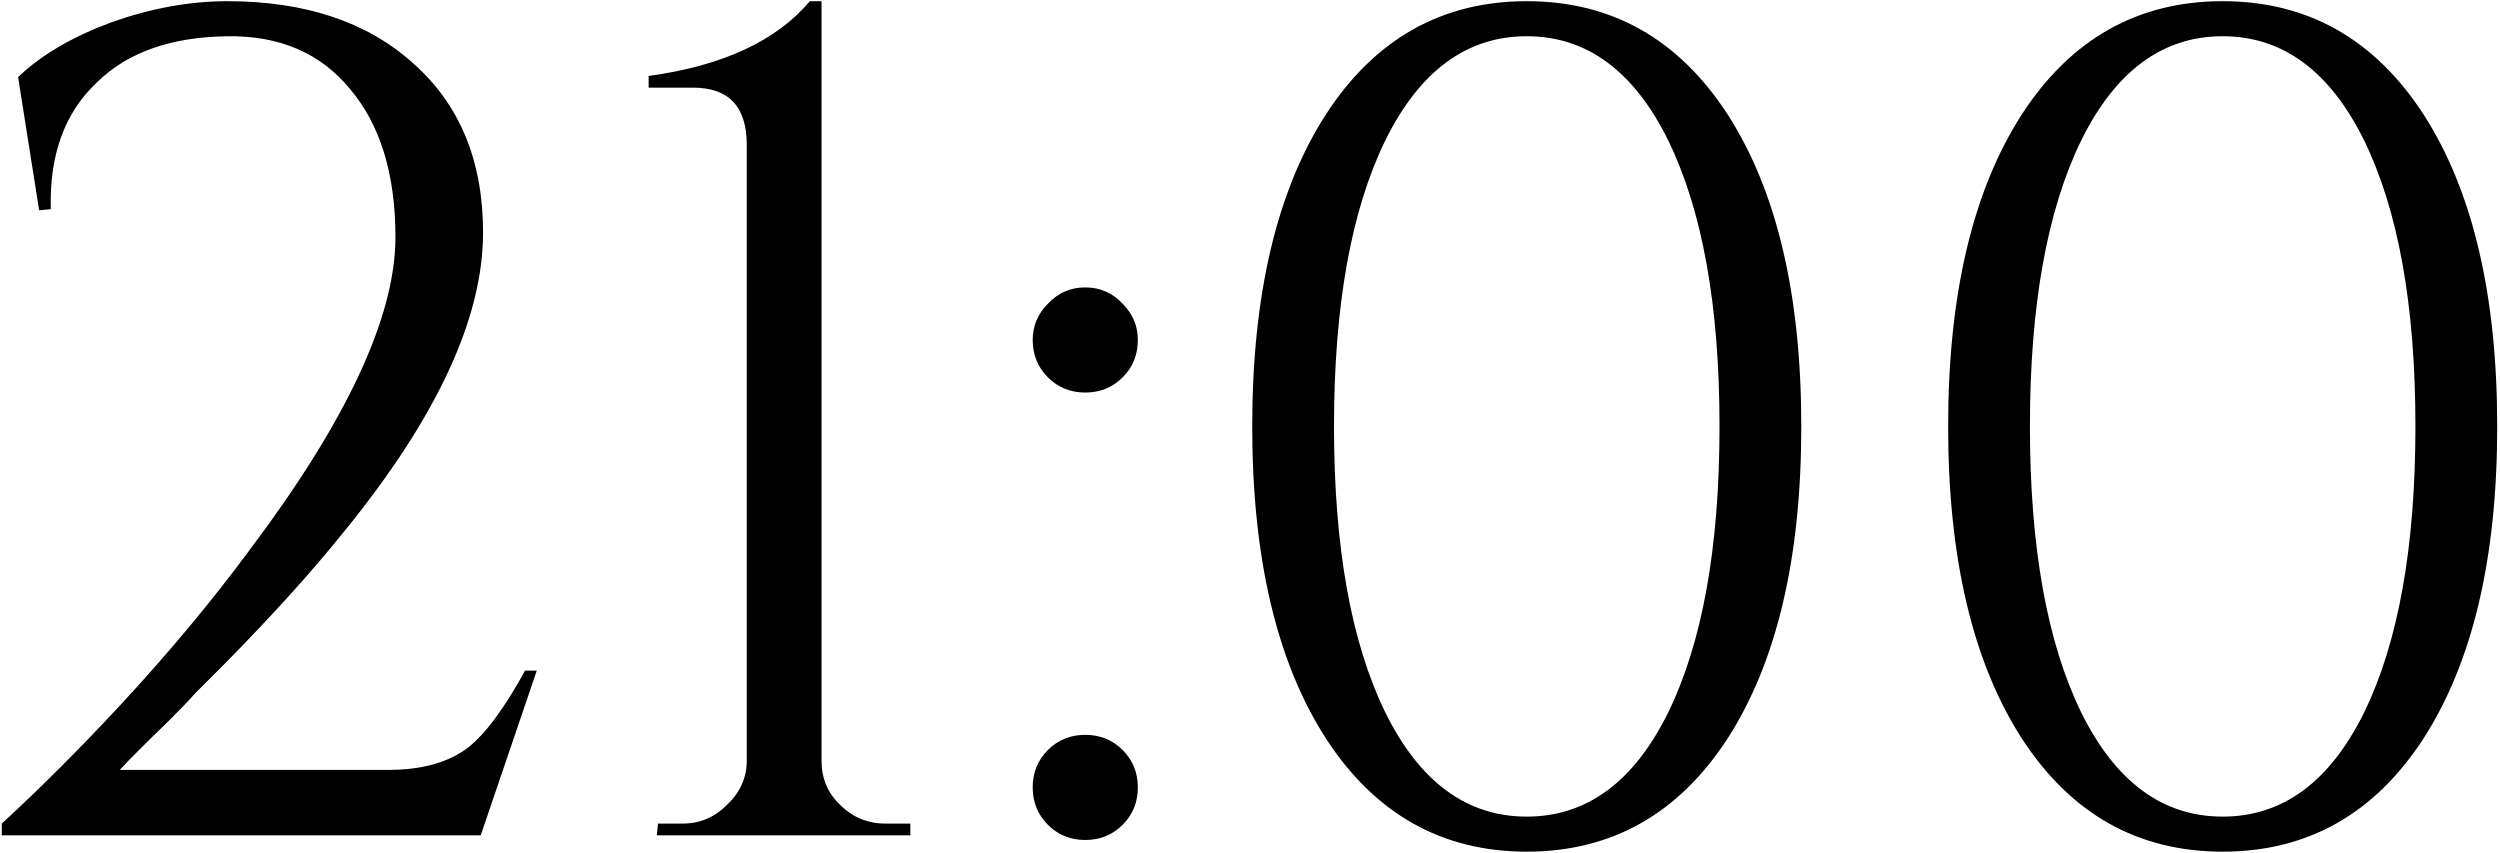 <?xml version="1.0" encoding="UTF-8"?> <svg xmlns="http://www.w3.org/2000/svg" width="642" height="219" viewBox="0 0 642 219" fill="none"><path d="M10.05 54.006L4.65 19.806C10.45 14.206 18.45 9.506 28.65 5.706C38.85 2.106 48.75 0.306 58.35 0.306C78.35 0.306 94.25 5.606 106.05 16.206C118.05 26.806 124.05 41.306 124.05 59.706C124.05 81.706 112.15 107.306 88.35 136.506C80.35 146.506 70.15 157.806 57.75 170.406L50.25 177.906C48.65 179.706 46.35 182.106 43.35 185.106C37.35 190.906 33.15 195.106 30.75 197.706H99.75C108.35 197.706 115.15 195.806 120.15 192.006C124.55 188.606 129.45 182.006 134.85 172.206H137.85L123.45 214.506H0.45V211.506C10.45 202.306 20.65 192.106 31.05 180.906C43.45 167.506 54.45 154.306 64.05 141.306C89.05 108.106 101.55 81.306 101.55 60.906C101.55 44.706 97.65 32.006 89.85 22.806C82.25 13.606 71.75 9.106 58.35 9.306C43.95 9.506 32.85 13.406 25.05 21.006C16.65 28.806 12.65 39.706 13.05 53.706L10.05 54.006ZM233.77 214.506H168.67L168.97 211.506H175.27C179.67 211.506 183.47 209.906 186.67 206.706C190.07 203.506 191.77 199.706 191.77 195.306V37.206C191.77 27.406 187.17 22.506 177.97 22.506H166.57V19.506C185.57 16.906 199.37 10.506 207.97 0.306H210.97V195.306C210.97 199.906 212.57 203.706 215.77 206.706C218.97 209.906 222.87 211.506 227.47 211.506H233.77V214.506ZM278.695 100.806C274.895 100.806 271.695 99.506 269.095 96.906C266.495 94.306 265.195 91.106 265.195 87.306C265.195 83.706 266.495 80.606 269.095 78.006C271.695 75.206 274.895 73.806 278.695 73.806C282.495 73.806 285.695 75.206 288.295 78.006C290.895 80.606 292.195 83.706 292.195 87.306C292.195 91.106 290.895 94.306 288.295 96.906C285.695 99.506 282.495 100.806 278.695 100.806ZM278.695 215.706C274.895 215.706 271.695 214.406 269.095 211.806C266.495 209.206 265.195 206.006 265.195 202.206C265.195 198.406 266.495 195.206 269.095 192.606C271.695 190.006 274.895 188.706 278.695 188.706C282.495 188.706 285.695 190.006 288.295 192.606C290.895 195.206 292.195 198.406 292.195 202.206C292.195 206.006 290.895 209.206 288.295 211.806C285.695 214.406 282.495 215.706 278.695 215.706ZM392.072 0.306C413.872 0.306 431.072 10.006 443.672 29.406C456.272 49.006 462.572 75.706 462.572 109.506C462.572 143.306 456.272 170.006 443.672 189.606C431.072 209.006 413.872 218.706 392.072 218.706C370.272 218.706 353.072 209.006 340.472 189.606C327.872 170.006 321.572 143.306 321.572 109.506C321.572 75.706 327.872 49.006 340.472 29.406C353.072 10.006 370.272 0.306 392.072 0.306ZM392.072 9.306C376.672 9.306 364.572 18.206 355.772 36.006C346.972 54.006 342.572 78.506 342.572 109.506C342.572 140.506 346.972 165.006 355.772 183.006C364.572 200.806 376.672 209.706 392.072 209.706C407.472 209.706 419.572 200.806 428.372 183.006C437.172 165.006 441.572 140.506 441.572 109.506C441.572 78.506 437.172 54.006 428.372 36.006C419.572 18.206 407.472 9.306 392.072 9.306ZM570.783 0.306C592.583 0.306 609.783 10.006 622.383 29.406C634.983 49.006 641.283 75.706 641.283 109.506C641.283 143.306 634.983 170.006 622.383 189.606C609.783 209.006 592.583 218.706 570.783 218.706C548.983 218.706 531.783 209.006 519.183 189.606C506.583 170.006 500.283 143.306 500.283 109.506C500.283 75.706 506.583 49.006 519.183 29.406C531.783 10.006 548.983 0.306 570.783 0.306ZM570.783 9.306C555.383 9.306 543.283 18.206 534.483 36.006C525.683 54.006 521.283 78.506 521.283 109.506C521.283 140.506 525.683 165.006 534.483 183.006C543.283 200.806 555.383 209.706 570.783 209.706C586.183 209.706 598.283 200.806 607.083 183.006C615.883 165.006 620.283 140.506 620.283 109.506C620.283 78.506 615.883 54.006 607.083 36.006C598.283 18.206 586.183 9.306 570.783 9.306Z" fill="black"></path></svg> 